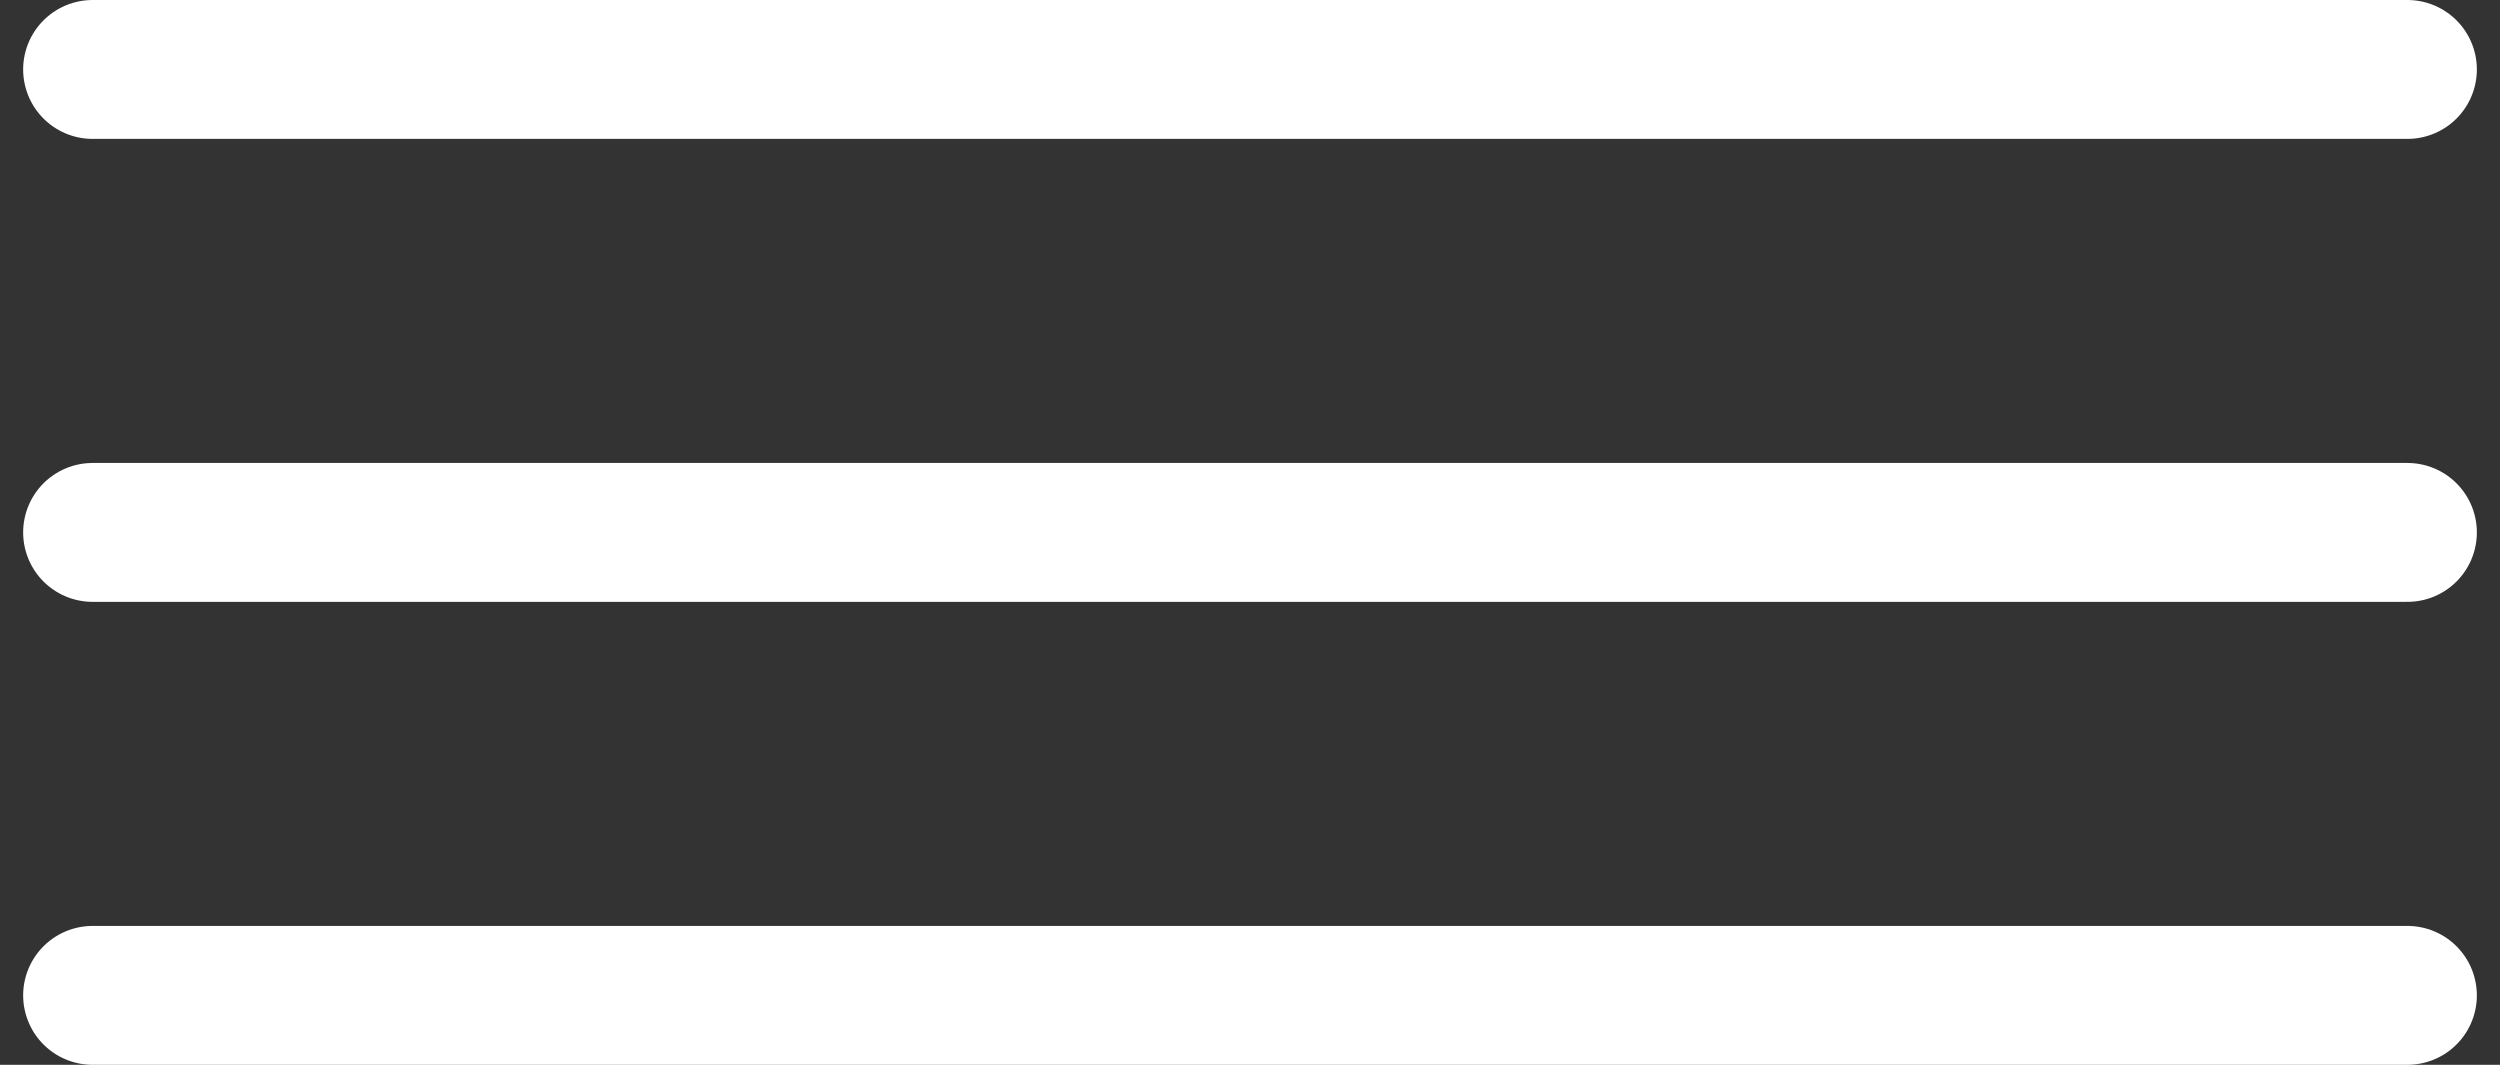 <svg width="54" height="23" viewBox="0 0 54 23" fill="none" xmlns="http://www.w3.org/2000/svg">
<rect x="0" y="0" width="54" height="23" fill="#333333" stroke="none"/>
<path d="M2 1.5H52" stroke="#fff" stroke-width="3" stroke-linecap="round"/>
<path d="M2 11.5H52" stroke="#fff" stroke-width="3" stroke-linecap="round"/>
<path d="M2 21.5H52" stroke="#fff" stroke-width="3" stroke-linecap="round"/>
</svg>

